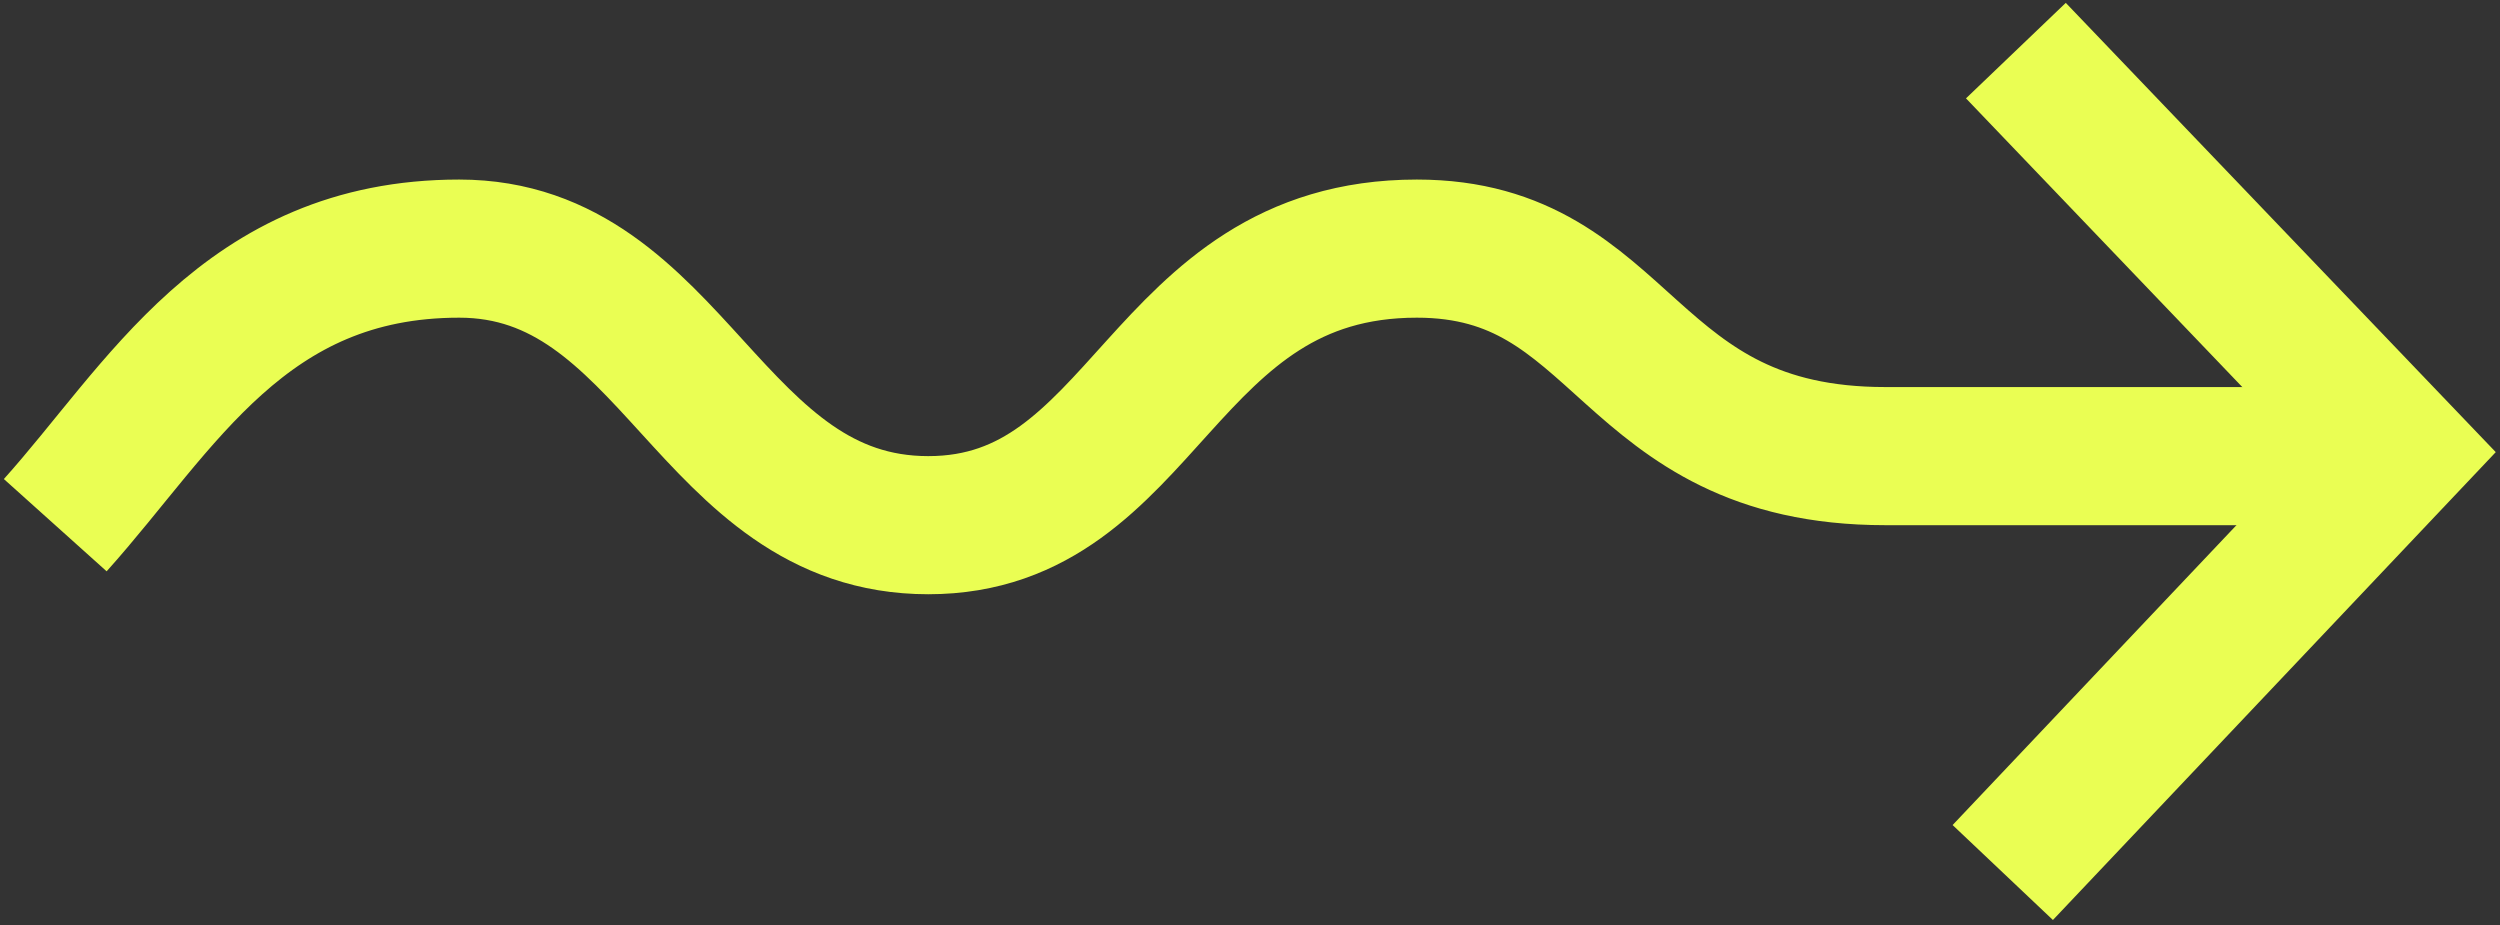 <svg width="181" height="67" viewBox="0 0 181 67" fill="none" xmlns="http://www.w3.org/2000/svg">
<rect x="0" y="0" width="181" height="67" fill="#333333" stroke="none"/>
<path d="M172 33.023C167.842 33.023 155.527 33.023 136.5 33.023C117.473 33.023 117.861 18 102.58 18C83.902 18 83.053 38.023 67.206 38.023C51.358 38.023 48.811 18 33.246 18C17.682 18 11.641 29.513 4 38.023" stroke="#EAFE53" stroke-width="10"/>
<path d="M145 63.17L173.79 32.754L145.95 3.664" stroke="#EAFE53" stroke-width="10"/>
</svg>
